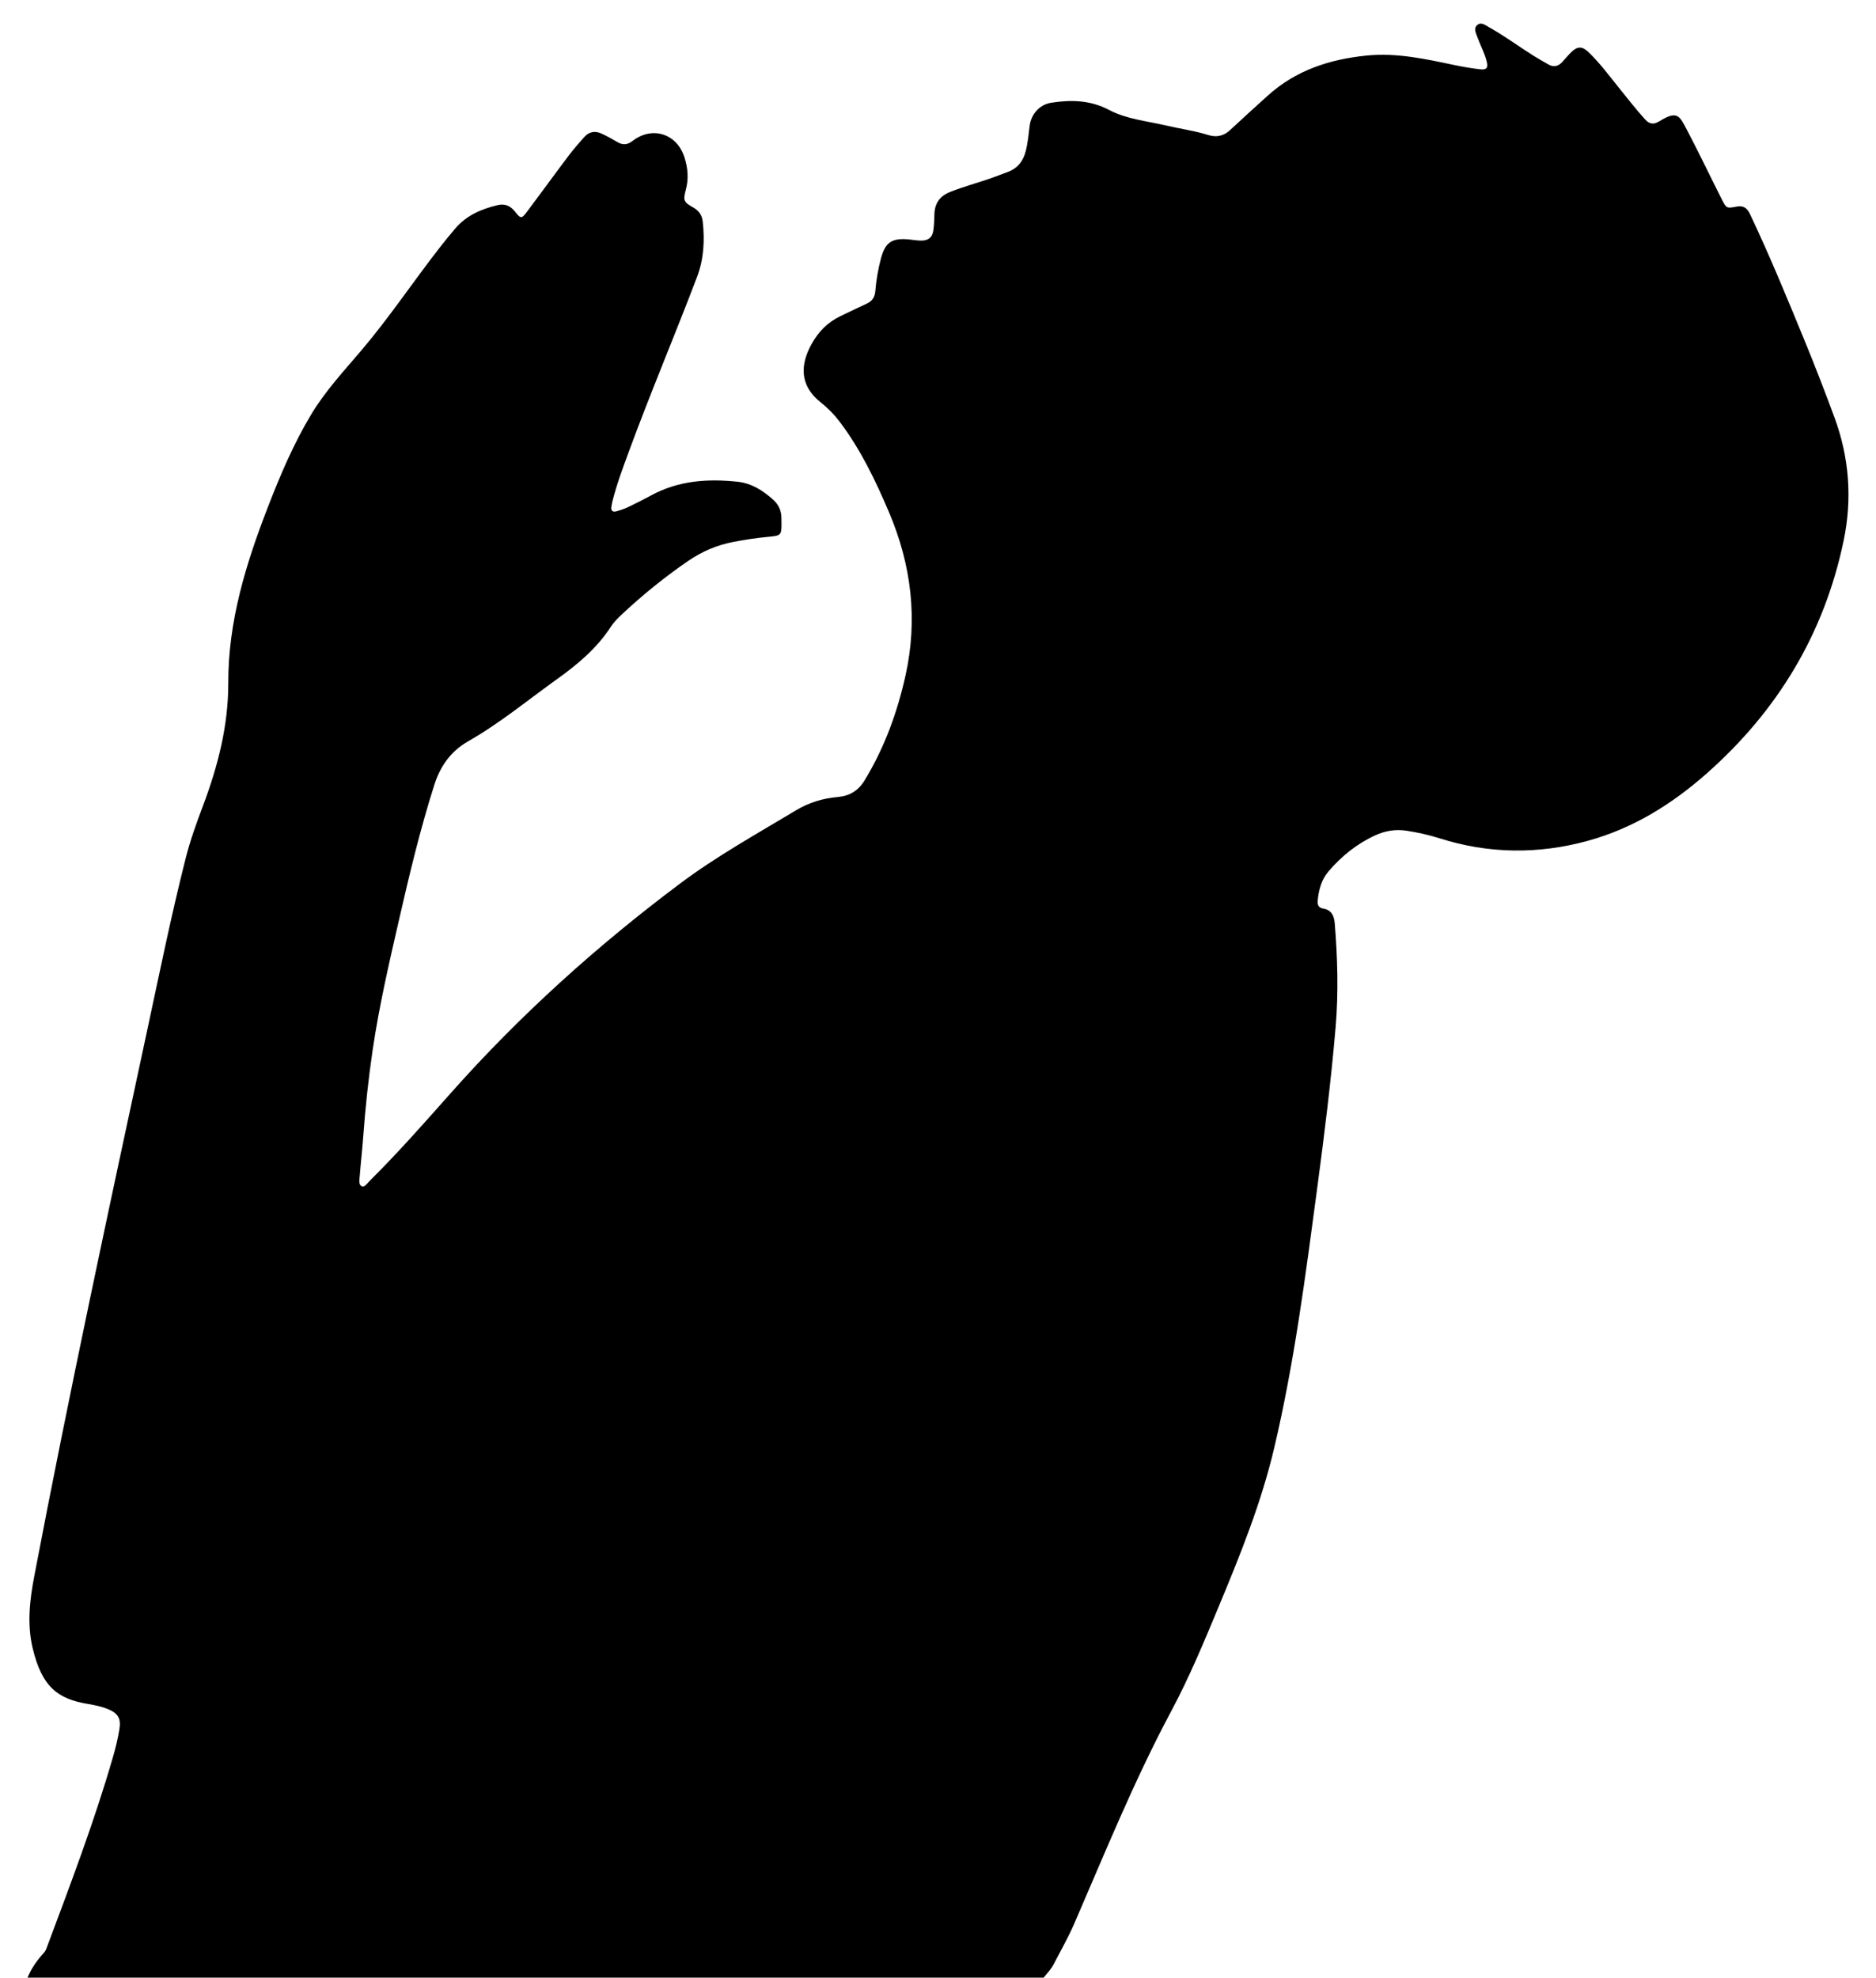 <?xml version="1.0" encoding="utf-8"?>

<!DOCTYPE svg PUBLIC "-//W3C//DTD SVG 1.1//EN" "http://www.w3.org/Graphics/SVG/1.1/DTD/svg11.dtd">
<svg version="1.1" id="Layer_1" xmlns="http://www.w3.org/2000/svg" xmlns:xlink="http://www.w3.org/1999/xlink" x="0px" y="0px"
	 viewBox="0 0 1480.73 1561" enable-background="new 0 0 1480.73 1561" xml:space="preserve">
<g>
	<path d="M21.73,1561c3.013-7.322,7.481-13.678,12.803-19.491c0.868-0.948,1.589-2.141,2.04-3.347
		c18.715-50.035,37.757-99.958,52.6-151.338c2.079-7.197,3.853-14.47,5.065-21.874
		c1.351-8.26-0.876-12.458-8.635-15.728c-5.092-2.146-10.49-3.296-15.904-4.185
		c-24.202-3.976-36.66-13.53-43.947-44.216c-4.52-19.034-2.283-37.941,1.337-56.941
		c27.538-144.542,58.521-288.369,89.427-432.212c9.648-44.903,18.807-89.92,30.101-134.453
		c3.523-13.89,8.382-27.375,13.438-40.76c11.857-31.391,20.204-63.618,20.123-97.305
		c-0.117-48.642,13.846-93.905,31.112-138.511c9.804-25.326,20.36-50.314,34.421-73.667
		c11.162-18.538,25.854-34.278,39.747-50.668c21.679-25.576,40.321-53.475,60.861-79.924
		c4.291-5.525,8.672-10.992,13.249-16.28c8.771-10.136,20.43-15.141,33.147-18.174
		c5.66-1.35,9.982,0.397,13.624,4.926c4.894,6.086,5.218,6.109,10.022-0.275
		c10.918-14.511,21.56-29.23,32.484-43.737c3.801-5.048,8.045-9.768,12.189-14.549
		c3.748-4.323,8.488-5.236,13.574-2.931c4.384,1.987,8.614,4.357,12.76,6.814c4.295,2.545,7.983,2.135,11.923-0.923
		c15.462-12.002,34.989-5.803,40.95,12.894c2.681,8.409,3.453,16.834,1.101,25.559
		c-2.318,8.595-1.691,9.837,5.849,14.07c4.472,2.511,6.934,6.141,7.477,11.1
		c1.631,14.905,0.907,29.525-4.507,43.773c-17.503,46.055-36.753,91.427-53.755,137.677
		c-4.765,12.962-9.62,25.897-12.993,39.319c-0.324,1.288-0.537,2.604-0.786,3.91
		c-0.746,3.912,1.145,4.907,4.52,3.876c2.855-0.873,5.739-1.779,8.42-3.066c6.152-2.953,12.27-5.999,18.258-9.27
		c21.542-11.77,44.741-13.396,68.452-10.83c10.92,1.182,19.998,6.94,28.076,14.252
		c4.348,3.936,6.478,8.768,6.43,14.601c-0.007,0.833,0.032,1.666,0.04,2.499
		c0.099,11.082,0.105,11.149-11.216,12.202c-8.963,0.833-17.823,2.232-26.666,3.914
		c-12.975,2.469-24.761,7.513-35.646,14.956c-18.614,12.727-36.04,26.915-52.504,42.288
		c-3.151,2.943-6.277,6.112-8.608,9.701c-10.932,16.828-25.885,29.462-41.952,40.968
		c-23.415,16.768-45.638,35.208-70.793,49.534c-13.439,7.654-21.873,19.435-26.605,34.278
		c-11.183,35.087-19.698,70.858-27.913,106.701c-7.77,33.901-15.63,67.799-20.719,102.248
		c-3.384,22.91-5.846,45.922-7.51,69.024c-0.742,10.296-1.954,20.558-2.735,30.852
		c-0.216,2.85-1.114,6.886,1.718,8.134c2.085,0.919,4.301-2.538,6.144-4.364
		c22.393-22.182,43.201-45.847,64.106-69.393c54.54-61.431,115.237-116.095,180.901-165.285
		c28.976-21.706,60.674-39.254,91.643-57.882c10.151-6.106,21.247-9.401,33.05-10.43
		c9.073-0.791,16.016-5.073,20.795-12.909c15.684-25.714,25.869-53.559,32.391-82.858
		c9.896-44.459,4.652-87.444-13.034-129.028c-10.565-24.841-22.217-49.167-38.559-70.934
		c-4.454-5.932-9.551-11.152-15.299-15.703c-17.425-13.795-15.757-30.53-7.333-45.881
		c5.361-9.769,12.764-17.413,22.928-22.229c6.92-3.278,13.777-6.693,20.745-9.865
		c4.435-2.019,6.359-5.228,6.762-10.097c0.713-8.624,2.201-17.191,4.426-25.55
		c3.4-12.772,8.641-16.224,21.72-15.055c3.314,0.296,6.619,0.921,9.932,0.95
		c5.943,0.052,8.992-2.582,9.761-8.456c0.518-3.953,0.698-7.967,0.758-11.958
		c0.133-8.821,4.138-14.681,12.429-17.986c10.226-4.076,20.845-6.911,31.223-10.493
		c4.873-1.683,9.68-3.562,14.506-5.38c7.668-2.889,11.973-8.619,13.958-16.392
		c1.656-6.485,2.266-13.12,3.061-19.729c1.121-9.321,7.737-16.959,17.037-18.415
		c15.716-2.46,31.053-2.072,45.722,5.694c13.72,7.263,29.281,8.615,44.15,12.111
		c11.332,2.664,22.914,4.177,34.077,7.665c6.292,1.966,12.075,0.908,17.129-3.804
		c9.872-9.202,19.876-18.264,29.889-27.312c22.065-19.94,48.55-28.597,77.692-31.577
		c24.078-2.462,47.028,2.742,70.17,7.587c6.509,1.363,13.096,2.466,19.7,3.228
		c5.112,0.59,6.419-1.1,5.208-6.11c-1.612-6.668-5.005-12.687-7.285-19.113c-1.14-3.212-3.388-6.996-0.136-9.755
		c3.068-2.603,6.373,0.17,9.168,1.724c12.098,6.728,23.213,15.011,34.908,22.381
		c3.94,2.483,8.024,4.741,12.062,7.067c4.08,2.35,7.676,1.514,10.792-1.821c2.502-2.677,4.806-5.551,7.434-8.093
		c4.61-4.46,8.387-4.546,13.054-0.133c8.993,8.504,16.295,18.487,24.05,28.066
		c6.919,8.546,13.628,17.259,21.033,25.412c3.235,3.562,6.585,4.148,10.608,1.714
		c0.142-0.086,0.309-0.13,0.449-0.218c14.497-9.097,16.151-4.226,22.043,6.975
		c9.455,17.973,18.174,36.332,27.33,54.465c3.673,7.274,3.854,7.346,11.794,5.801
		c5.414-1.053,8.291,1.26,10.524,5.965c15.279,32.203,28.829,65.149,42.378,98.094
		c8.482,20.626,16.545,41.417,24.271,62.345c11.745,31.813,14.11,64.393,7.232,97.364
		c-15.318,73.434-52.187,134.385-108.314,183.91c-27.477,24.245-58.112,43.191-93.573,52.935
		c-39.085,10.74-78.319,10.355-117.215-2.025c-8.394-2.672-17.011-4.561-25.76-5.926
		c-8.744-1.364-16.927,0.021-24.819,3.635c-14.487,6.635-26.617,16.4-36.91,28.463
		c-5.63,6.597-7.706,14.629-8.533,23.06c-0.315,3.216,0.67,5.647,4.206,6.238
		c6.674,1.115,8.769,5.654,9.263,11.741c2.216,27.285,3.025,54.603,0.695,81.893
		c-3.628,42.486-8.888,84.802-14.534,127.059c-9.193,68.806-18.025,137.701-34.009,205.362
		c-10.095,42.732-26.445,83.397-43.278,123.827c-11.775,28.284-23.51,56.671-37.942,83.669
		c-29.092,54.419-52.171,111.507-76.659,167.983c-4.714,10.871-10.632,21.109-16.036,31.618
		c-2.07,4.027-5.243,7.239-8.02,10.742C556.396,1561,289.063,1561,21.73,1561z"/>
</g>
</svg>
